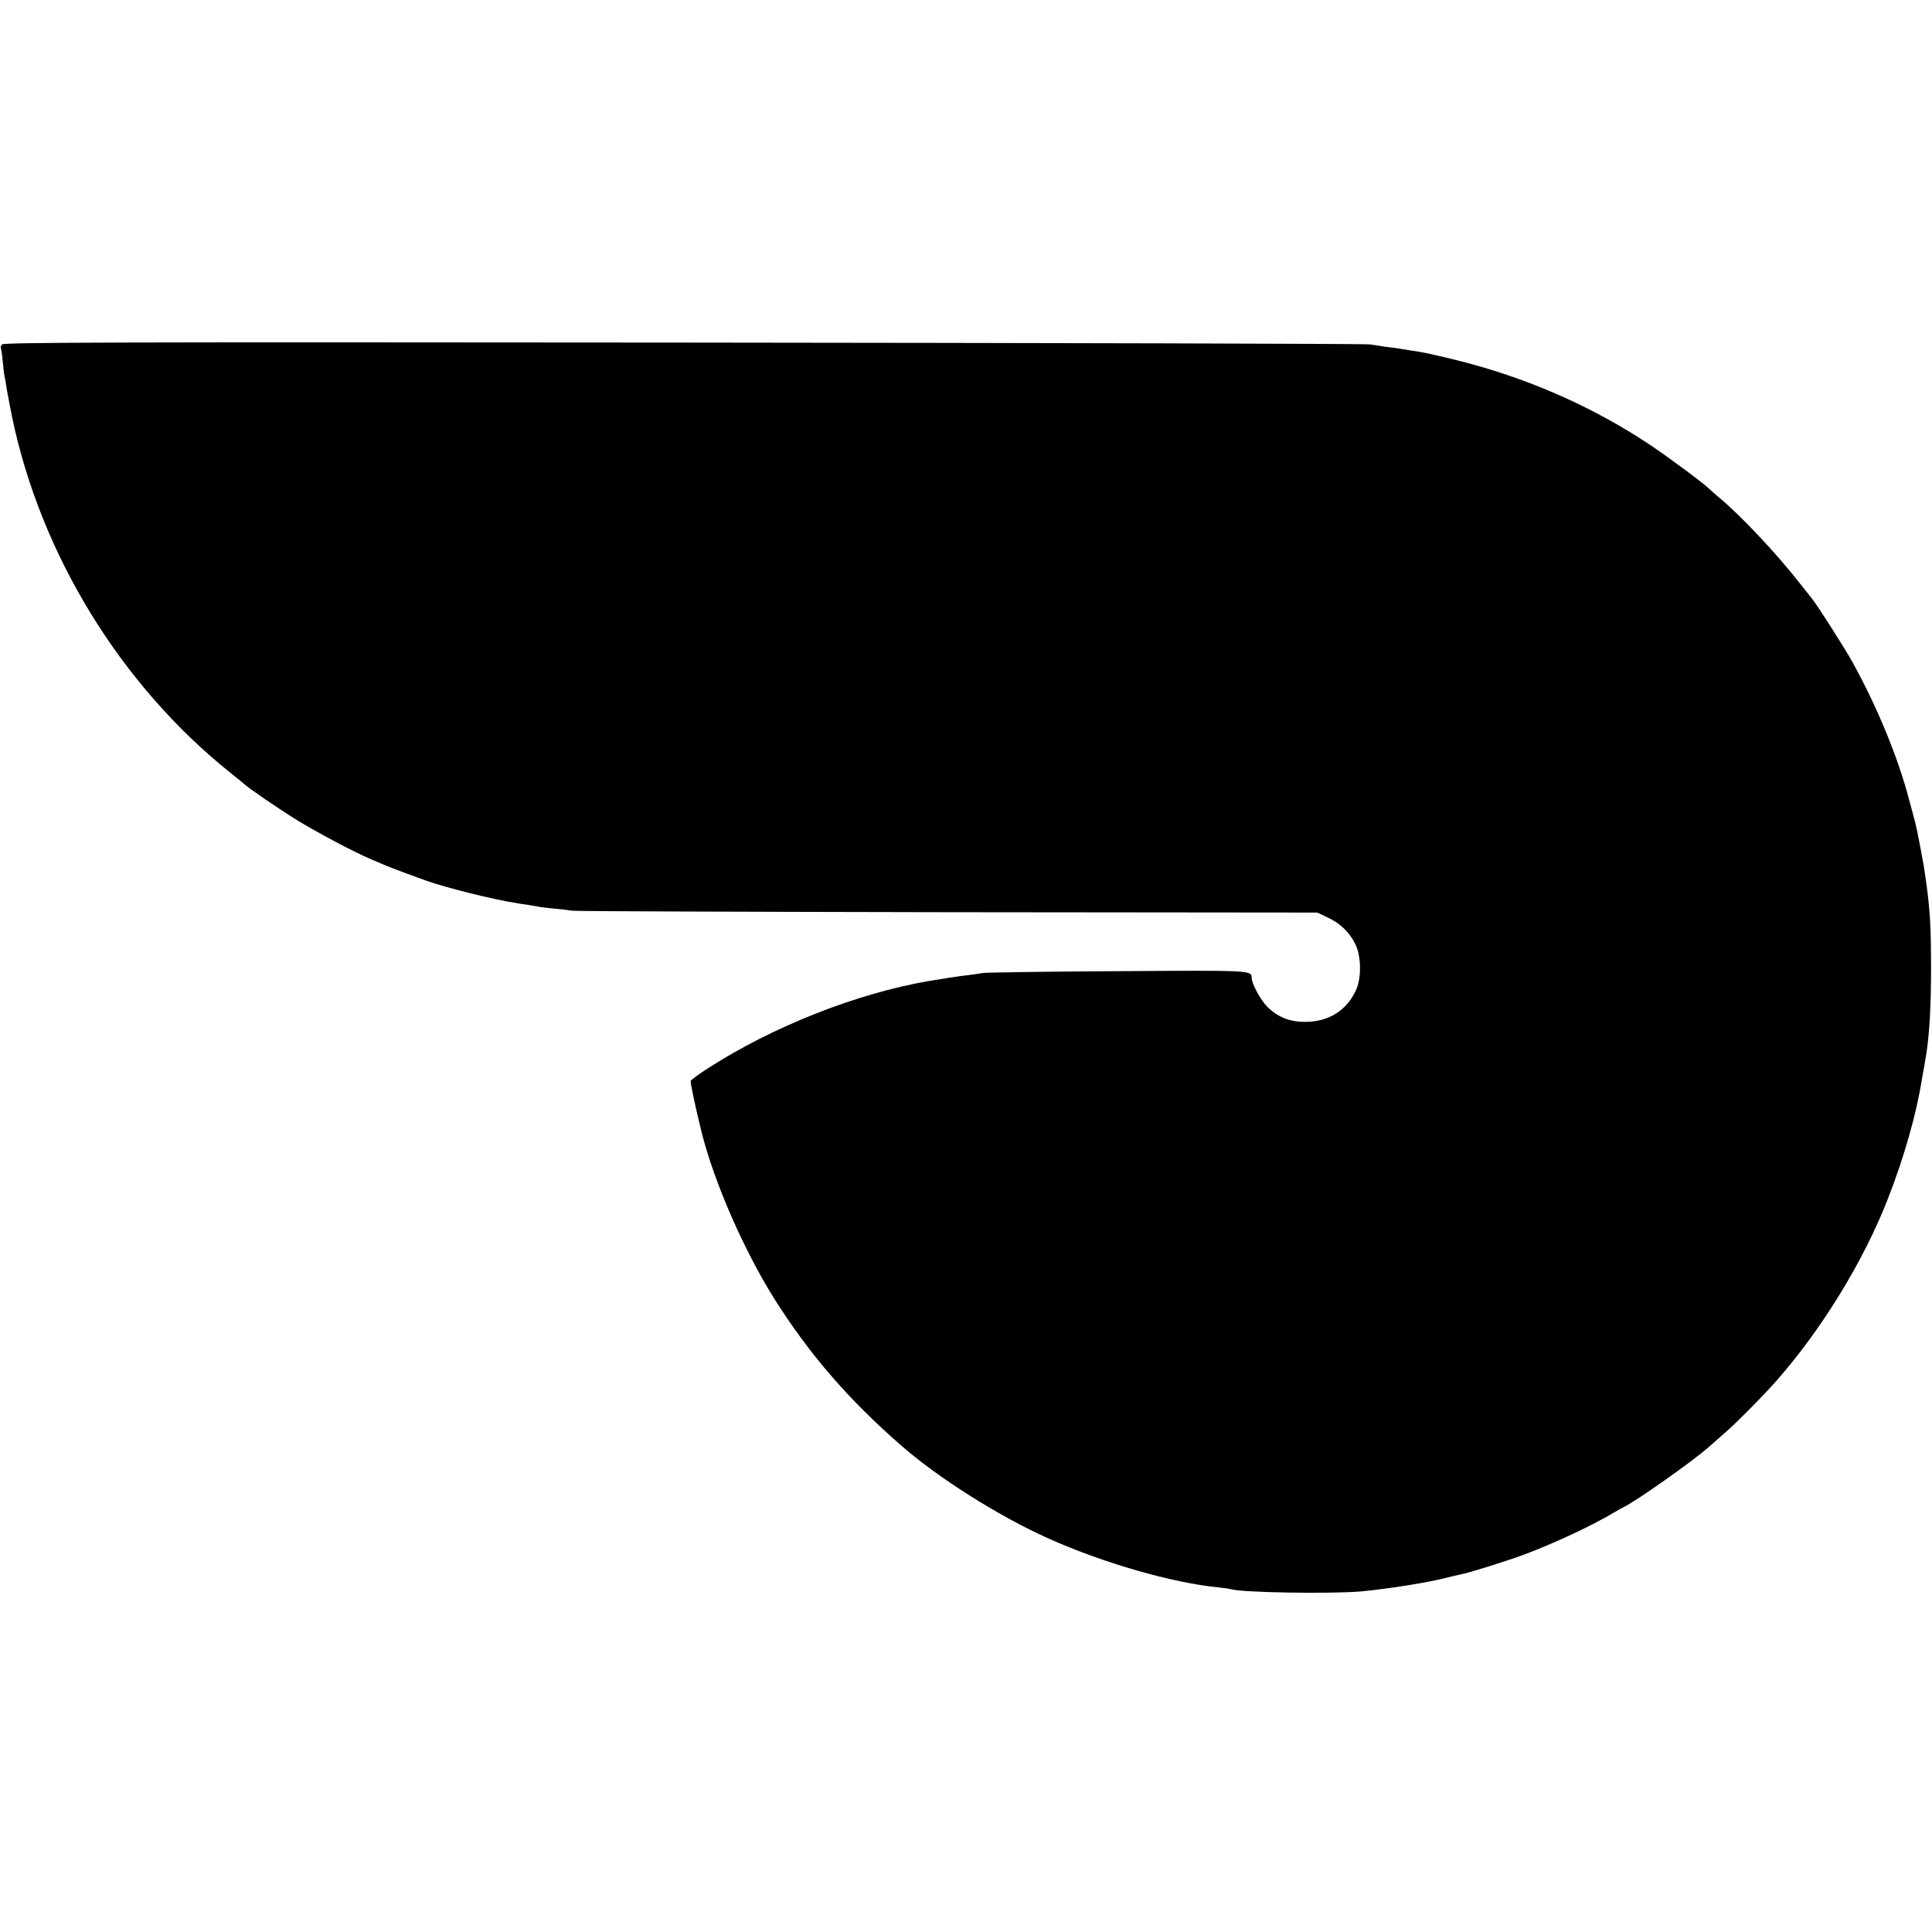 <?xml version="1.0" standalone="no"?>
<!DOCTYPE svg PUBLIC "-//W3C//DTD SVG 20010904//EN"
 "http://www.w3.org/TR/2001/REC-SVG-20010904/DTD/svg10.dtd">
<svg version="1.0" xmlns="http://www.w3.org/2000/svg"
 width="1045pt" height="1045pt" viewBox="0 0 1045 1045"
 preserveAspectRatio="xMidYMid meet">
<g transform="translate(0,1045) scale(0.1,-0.1)"
fill="#000000" stroke="none">
<path d="M11 8587 c-6 -8 -9 -16 -7 -18 2 -2 7 -32 10 -66 3 -33 7 -72 10 -85
3 -12 8 -41 11 -62 3 -22 17 -94 30 -160 155 -745 587 -1450 1180 -1925 39
-31 72 -58 75 -61 14 -16 188 -135 280 -192 110 -68 317 -178 410 -217 30 -13
69 -29 85 -36 17 -7 64 -25 105 -40 41 -15 91 -33 110 -40 94 -34 359 -101
480 -119 14 -3 45 -8 70 -11 25 -4 53 -9 63 -11 10 -2 46 -6 80 -9 34 -3 76
-8 92 -11 17 -3 930 -6 2030 -8 l2000 -2 55 -26 c68 -31 120 -81 151 -145 33
-67 34 -188 1 -254 -51 -105 -143 -163 -263 -166 -88 -2 -153 22 -213 80 -36
35 -86 127 -86 158 0 41 -2 41 -727 36 -384 -2 -711 -7 -728 -10 -16 -3 -50
-8 -75 -11 -40 -4 -131 -18 -215 -32 -390 -67 -845 -246 -1197 -473 -48 -31
-89 -61 -92 -67 -3 -8 27 -151 59 -278 67 -269 229 -639 392 -899 190 -301
400 -545 689 -797 199 -174 528 -382 794 -501 297 -133 668 -240 920 -265 30
-3 62 -8 70 -10 54 -18 533 -26 700 -12 139 13 360 47 459 73 31 8 67 16 81
19 41 7 248 72 340 106 160 59 374 159 490 229 19 11 42 24 50 28 67 31 384
255 467 330 17 15 58 51 91 80 63 56 192 186 264 267 248 279 480 657 611 996
87 223 153 456 182 640 4 20 15 87 22 125 19 114 28 266 28 495 -1 194 -4 259
-19 392 -4 34 -18 131 -21 148 -34 184 -40 213 -60 285 -9 33 -18 65 -19 70
-59 226 -171 498 -303 738 -39 72 -196 318 -223 350 -6 7 -33 41 -61 77 -130
167 -330 379 -449 476 -19 16 -39 34 -45 40 -21 23 -224 174 -325 241 -317
210 -672 364 -1050 457 -146 35 -168 40 -244 51 -23 4 -50 8 -61 10 -11 2 -42
6 -70 9 -27 4 -66 10 -85 13 -19 4 -1689 8 -3711 10 -3090 3 -3678 1 -3688
-10z"/>
</g>
</svg>
